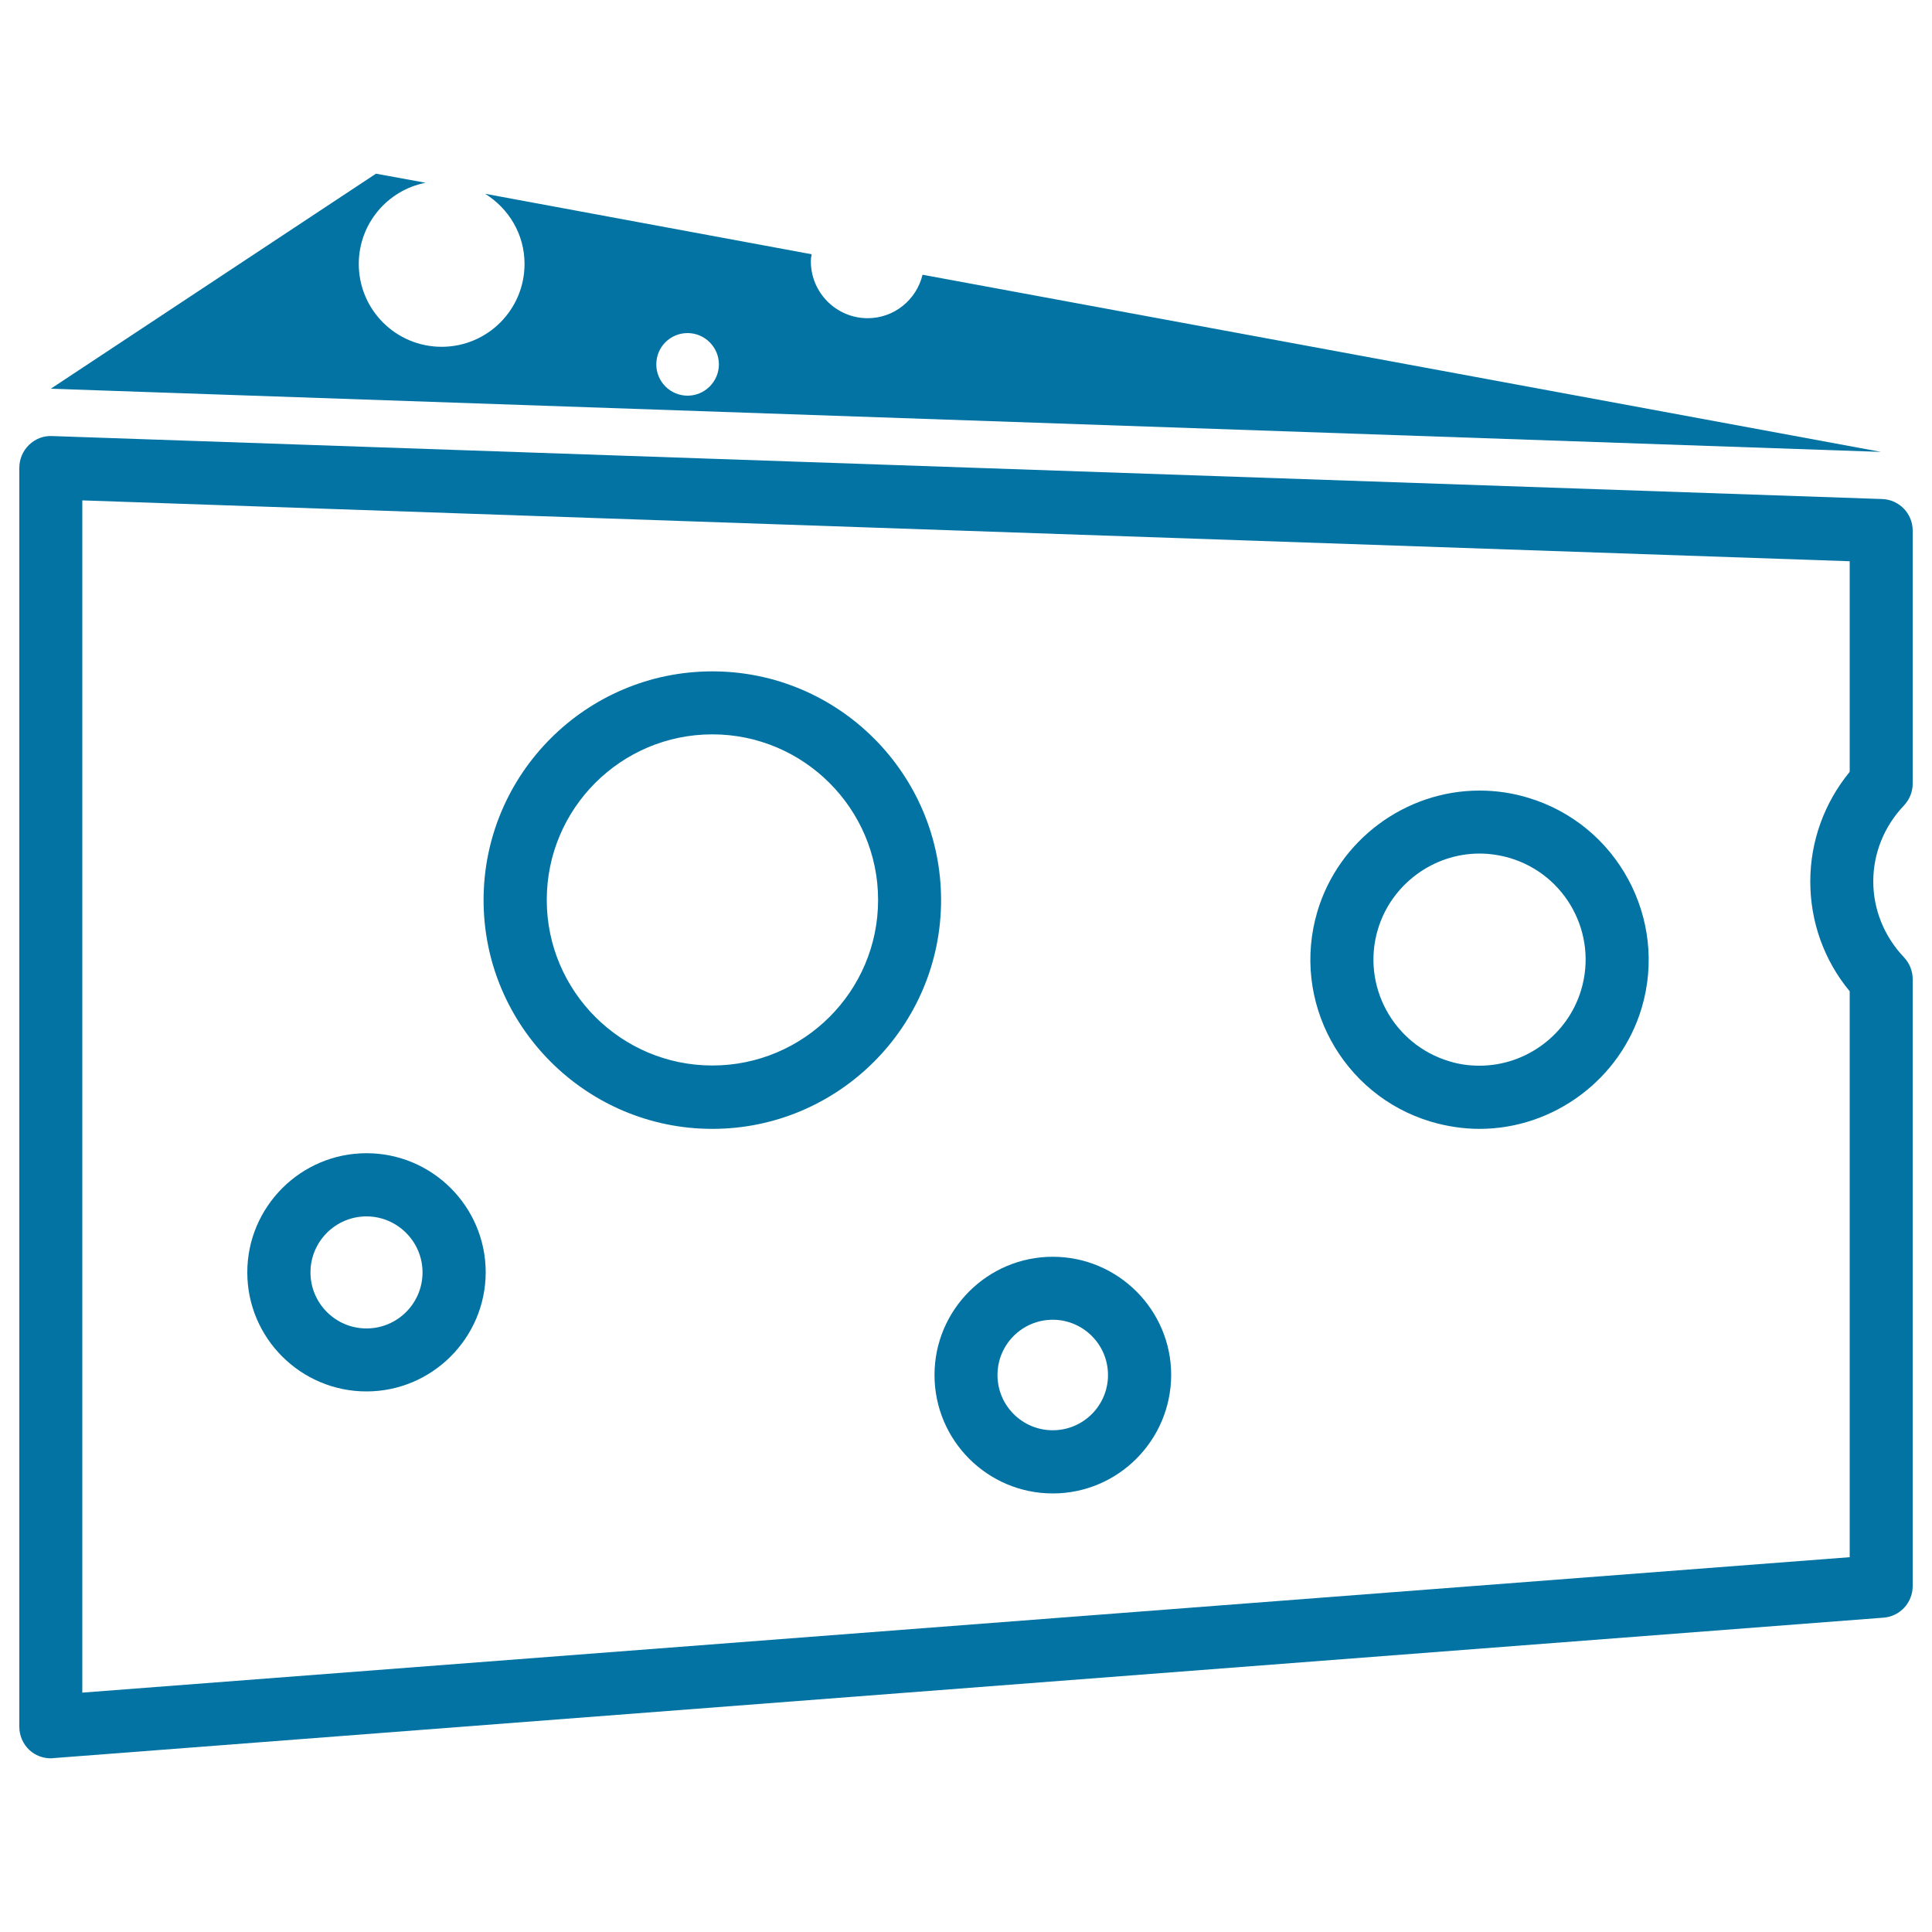 <svg xmlns="http://www.w3.org/2000/svg" viewBox="0 0 1000 1000" style="fill:#0273a2">
<title>Piece Of Cheese SVG icon</title>
<g><g><g><g><path d="M477.5,142.2c-3.1,12.9-14.6,22.5-28.4,22.5c-16.2,0-29.4-13.2-29.4-29.4c0-1.3,0.2-2.5,0.4-3.7l-169-31.3c12.2,7.6,20.4,20.9,20.4,36.3c0,23.7-19.2,42.9-42.9,42.9c-23.7,0-42.9-19.2-42.9-42.9c0-20.8,14.9-38.2,34.6-42l-25.7-4.7L26.3,201.2l947.3,32.7L477.5,142.2z M355.9,204.8c-8.9,0-16.2-7.2-16.2-16.2s7.2-16.2,16.2-16.2c8.9,0,16.2,7.3,16.2,16.2S364.8,204.8,355.9,204.8z"/></g></g><g><g><path d="M26.3,910.1c-4.1,0-8.1-1.5-11.1-4.3c-3.3-3.1-5.2-7.5-5.2-12V242.1c0-4.4,1.8-8.7,5-11.8c3.2-3.1,7.4-4.8,11.9-4.6l947.3,32.6c8.8,0.3,15.8,7.5,15.8,16.3v131c0,4.2-1.6,8.2-4.5,11.3c-10.2,10.7-15.9,24.7-15.9,39.3s5.7,28.6,15.9,39.3c2.9,3.1,4.5,7.1,4.5,11.3V821c0,8.5-6.6,15.7-15.1,16.3L27.6,910C27.1,910.1,26.7,910.1,26.3,910.1z M42.6,259v617.1L957.4,806V513.1c-13.3-16.1-20.4-36-20.4-56.8s7.2-40.7,20.4-56.8v-109L42.6,259z M544.9,773c-33.8,0-61.2-27.5-61.2-61.3c0-33.8,27.5-61.2,61.2-61.2c33.8,0,61.3,27.5,61.3,61.2C606.1,745.5,578.7,773,544.9,773z M544.9,683.1c-15.8,0-28.6,12.8-28.6,28.6c0,15.8,12.8,28.6,28.6,28.6s28.6-12.8,28.6-28.6C573.5,695.9,560.6,683.1,544.9,683.1z M765.8,584.3c-8.4,0-16.9-1.3-25.1-3.7c-46.2-13.8-72.6-62.6-58.8-108.9c11-36.8,45.4-62.5,83.9-62.5c8.4,0,16.9,1.2,25.1,3.7c46.2,13.8,72.6,62.7,58.8,108.9C838.7,558.6,804.2,584.3,765.8,584.3z M765.8,441.8c-24.1,0-45.7,16.1-52.6,39.2c-8.7,29,7.9,59.6,36.9,68.3c5.1,1.6,10.4,2.3,15.7,2.3c24.1,0,45.7-16.1,52.6-39.2c8.7-29-7.8-59.6-36.9-68.3C776.3,442.6,771,441.8,765.8,441.8z M368.7,584.3c-65.3,0-118.4-53.2-118.4-118.4c0-65.3,53.1-118.4,118.4-118.4c65.3,0,118.4,53.1,118.4,118.4C487.1,531.1,434,584.3,368.7,584.3z M368.7,380.1c-47.3,0-85.7,38.4-85.7,85.7c0,47.3,38.5,85.7,85.7,85.7c47.3,0,85.8-38.4,85.8-85.7C454.5,418.6,416,380.1,368.7,380.1z"/></g></g><g><path d="M189.7,720.2c-34,0-61.7-27.6-61.7-61.6c0-34,27.7-61.7,61.7-61.7s61.7,27.6,61.7,61.7C251.3,692.6,223.6,720.2,189.7,720.2z M189.7,629.6c-16,0-29,13-29,29c0,16,13,29,29,29c16,0,29-13,29-29C218.7,642.6,205.6,629.6,189.7,629.6z"/></g></g></g>
</svg>
